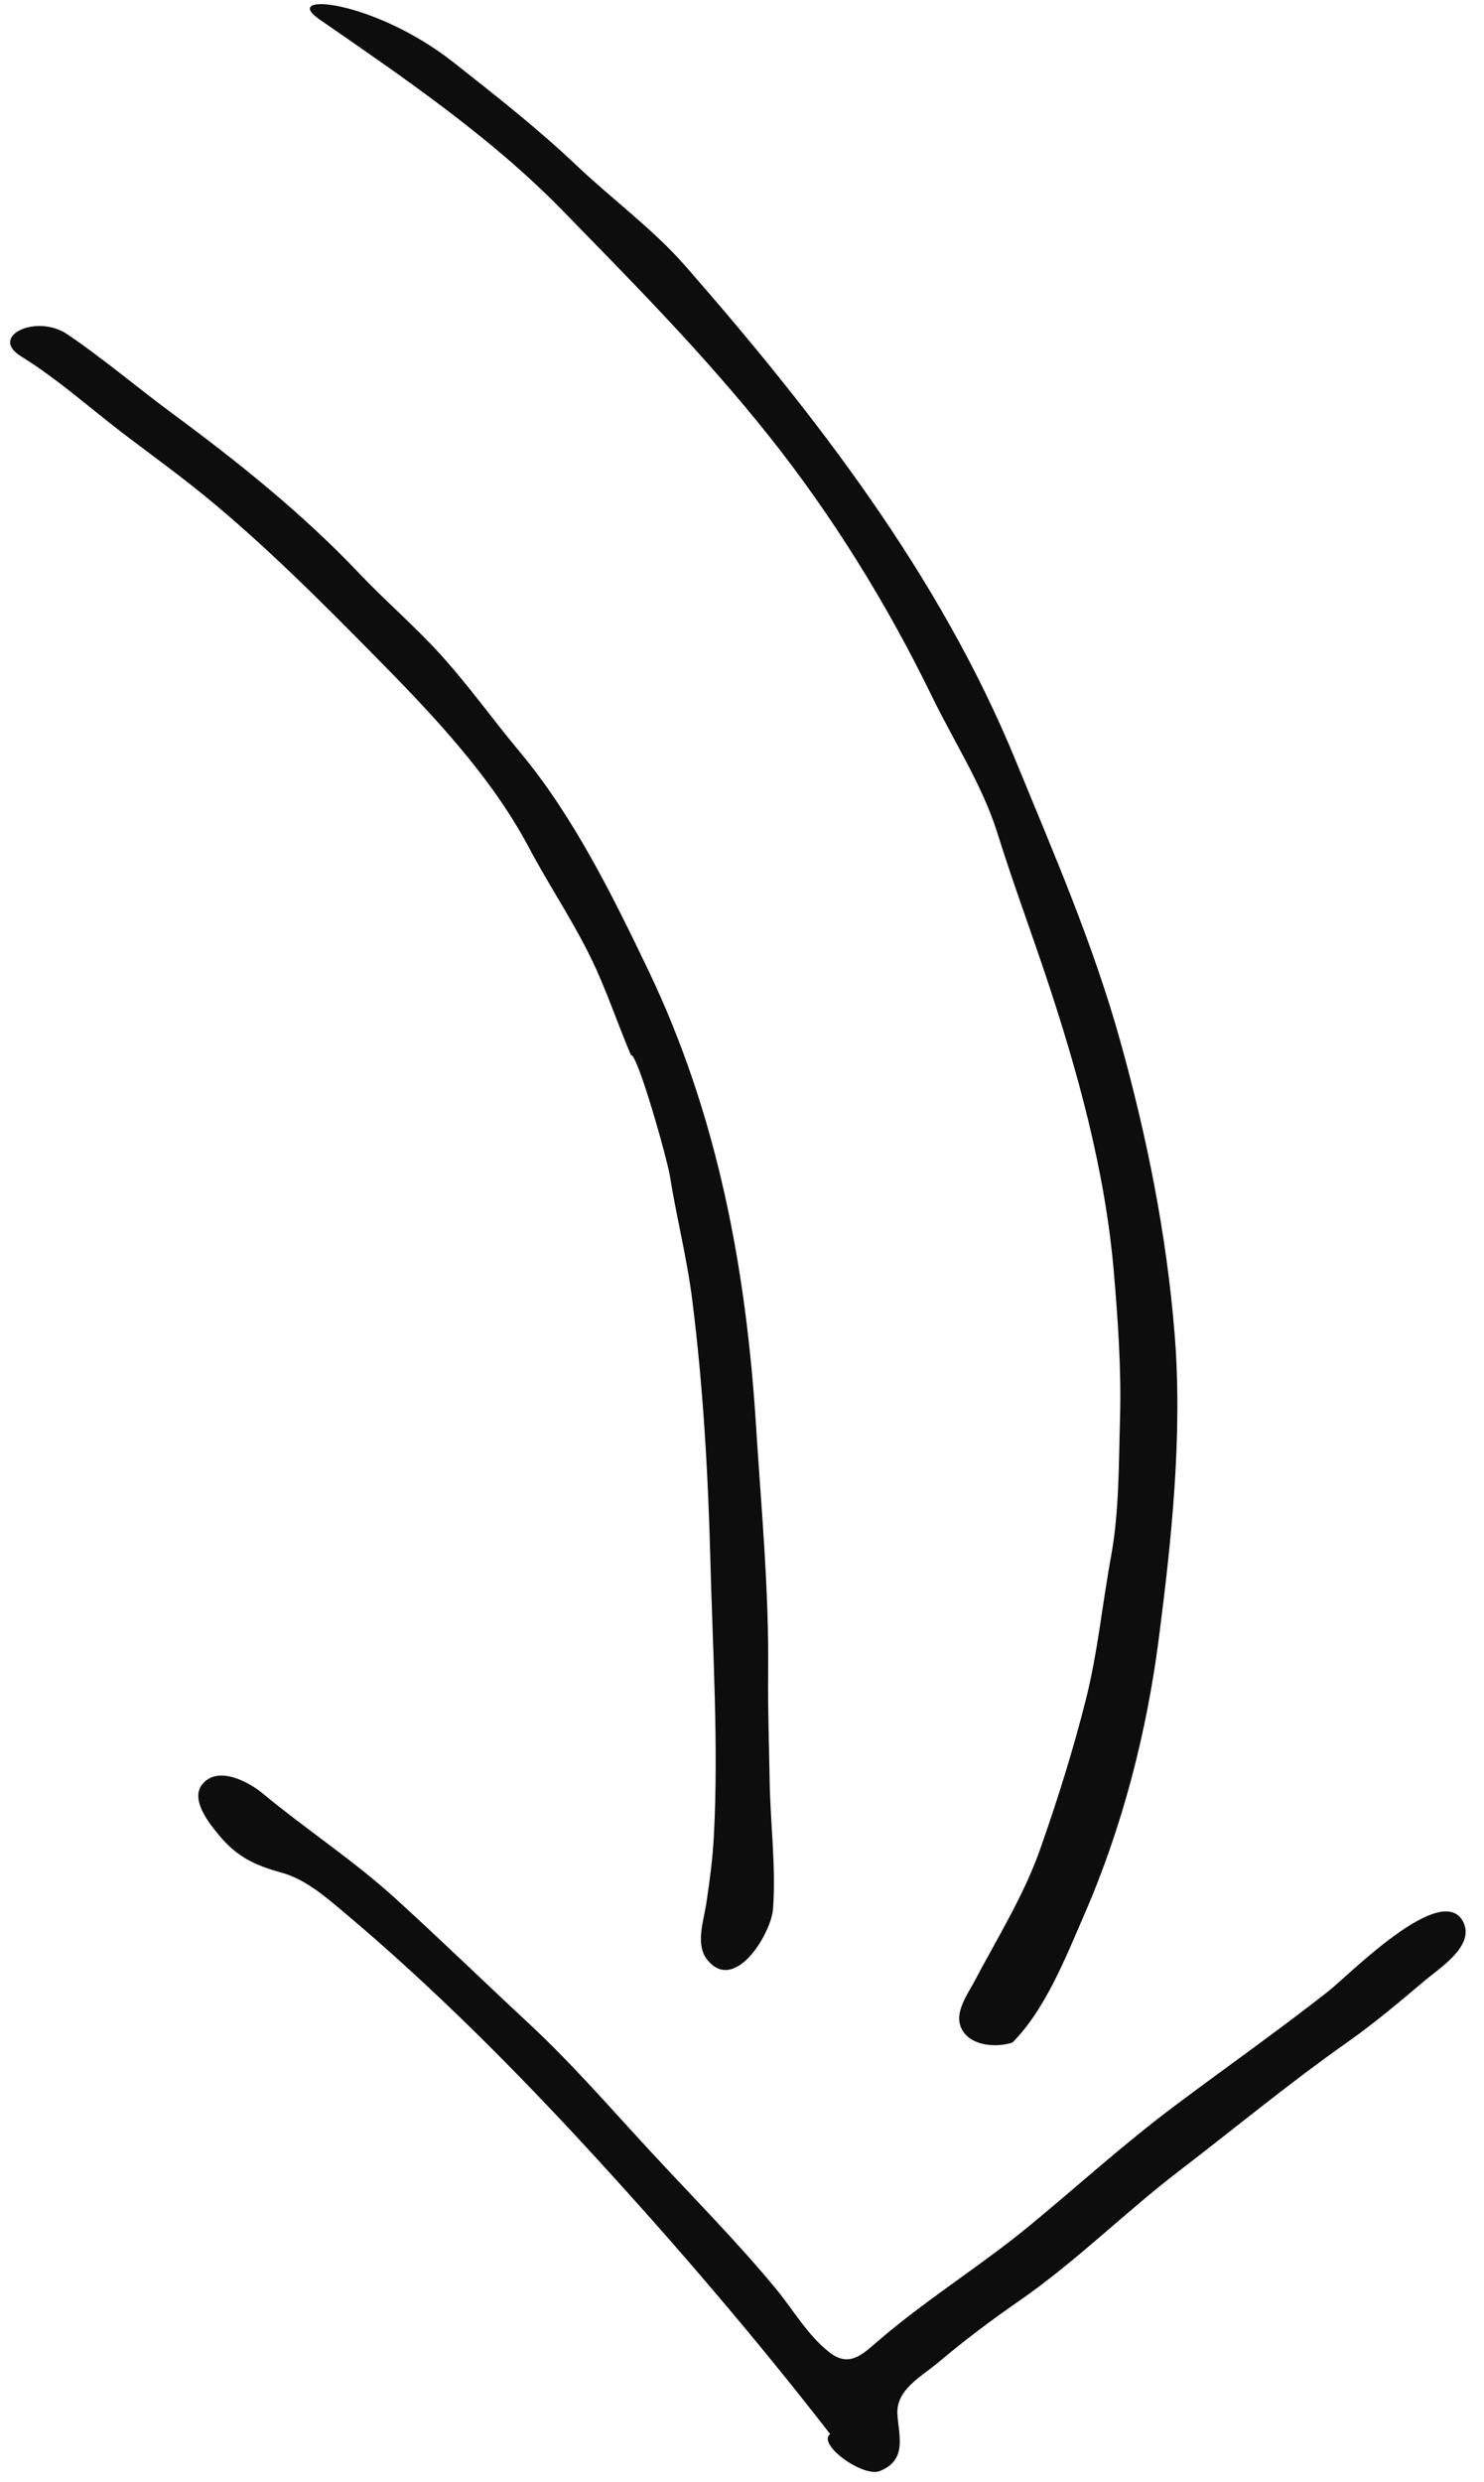 <?xml version="1.0" encoding="UTF-8"?>
<svg width="73px" height="122px" viewBox="0 0 73 122" version="1.1" xmlns="http://www.w3.org/2000/svg" xmlns:xlink="http://www.w3.org/1999/xlink">
    <!-- Generator: Sketch 46.2 (44496) - http://www.bohemiancoding.com/sketch -->
    <title>Group 2</title>
    <desc>Created with Sketch.</desc>
    <defs></defs>
    <g id="Screens" stroke="none" stroke-width="1" fill="none" fill-rule="evenodd">
        <g id="EMY_Program-Roadmap" transform="translate(-1139, -4417)" fill="#0D0D0D">
            <g id="Group-8" transform="translate(1072, 4411)">
                <g id="Group-2" transform="translate(96, 67.026) rotate(-300) translate(-96, -67.026) translate(36.5, 36.526)">
                    <path d="M102.313,33.997 C101.34,34.059 100.887,32.964 100.45,32.27 C99.178,30.25 98.023,28.075 96.467,26.258 C94.804,24.313 93.054,22.41 91.22,20.627 C89.503,18.957 87.531,17.555 85.71,16.005 C84.033,14.578 81.964,13.41 80.09,12.255 C78.049,10.997 75.853,9.926 73.686,8.91 C69.168,6.791 64.232,5.511 59.356,4.52 C56.954,4.033 54.549,3.626 52.154,3.088 C49.757,2.549 47.18,2.69 44.726,2.515 C39.686,2.157 34.565,2.314 29.573,3.067 C24.571,3.819 19.79,5.073 14.906,6.322 C10.021,7.571 5.372,9.82 0.831,11.97 C-1.337,12.997 1.317,9.171 5.959,7.315 C8.388,6.344 10.826,5.363 13.334,4.618 C15.671,3.927 17.974,2.905 20.362,2.435 C29.895,0.553 39.756,-0.784 49.46,0.52 C54.366,1.179 59.258,1.733 64.063,2.974 C68.785,4.191 73.387,5.743 77.801,7.835 C82.28,9.958 86.455,12.994 90.386,15.994 C94.098,18.824 97.53,22.189 100.315,25.958 C101.691,27.82 103.389,29.935 104,32.171 C103.833,32.945 103.193,33.941 102.313,33.997 Z" id="Fill-18"></path>
                    <path d="M47.508,23.475 C45.389,23.324 43.328,23.475 41.226,23.4 C37.23,23.255 33.092,24.265 29.252,25.268 C25.533,26.24 21.802,27.234 18.202,28.604 C16.373,29.3 14.608,30.125 12.798,30.846 C11.112,31.516 9.447,32.096 7.826,32.968 C6.189,33.849 6.376,31.253 8.044,30.444 C9.955,29.517 11.962,28.803 13.909,27.955 C17.641,26.328 21.422,24.843 25.387,23.892 C27.204,23.457 28.972,22.83 30.796,22.432 C32.83,21.986 34.91,21.792 36.96,21.434 C40.962,20.736 45.353,21.017 49.392,21.328 C57.231,21.93 64.469,24.476 71.452,27.942 C75.076,29.739 78.714,31.399 82.2,33.461 C83.74,34.373 85.32,35.209 86.883,36.079 C88.684,37.082 90.733,37.933 92.429,39.09 C93.415,39.762 95.109,42.81 92.963,43.137 C92.024,43.28 91.215,42.325 90.554,41.798 C89.672,41.094 88.781,40.409 87.834,39.794 C84.107,37.375 80.009,35.34 76.104,33.22 C72.301,31.154 68.526,29.252 64.54,27.571 C62.599,26.753 60.646,26.214 58.689,25.467 C57.868,25.154 52.632,23.826 52.582,24.154 C50.89,23.948 49.202,23.595 47.508,23.475 Z" id="Fill-20"></path>
                    <path d="M116.18,49.557 C110.263,50.37 104.337,51.478 98.502,52.778 C92.973,54.01 87.359,55.501 82.018,57.443 C80.889,57.854 79.654,58.276 78.782,59.138 C77.813,60.094 77.022,60.642 75.657,60.875 C74.913,61.001 73.374,61.25 73.058,60.284 C72.688,59.154 74.173,58.278 74.944,57.991 C77.572,57.016 80.037,55.76 82.72,54.904 C85.57,53.995 88.448,53.178 91.307,52.298 C94.109,51.436 97.034,50.879 99.889,50.227 C102.784,49.566 105.69,48.803 108.617,48.304 C109.953,48.076 111.41,48.095 112.689,47.577 C113.906,47.083 113.553,46.11 113.347,44.961 C112.803,41.942 112.711,38.874 112.201,35.854 C111.695,32.859 111.054,29.887 110.691,26.868 C110.312,23.723 110.031,20.572 109.583,17.435 C109.413,16.239 107.653,9.898 109.937,10.001 C111.267,10.062 111.332,12.145 111.51,13.121 C111.795,14.703 112.08,16.31 112.224,17.914 C112.535,21.381 113.113,24.771 113.562,28.221 C114,31.569 114.883,34.85 115.16,38.228 C115.299,39.925 115.491,41.504 115.789,43.181 C115.985,44.269 115.904,45.649 116.977,46.198 C117.884,46.661 119.198,46.876 118.975,48.353 C118.842,49.232 116.285,50.376 116.18,49.557" id="Fill-24"></path>
                </g>
            </g>
        </g>
    </g>
</svg>